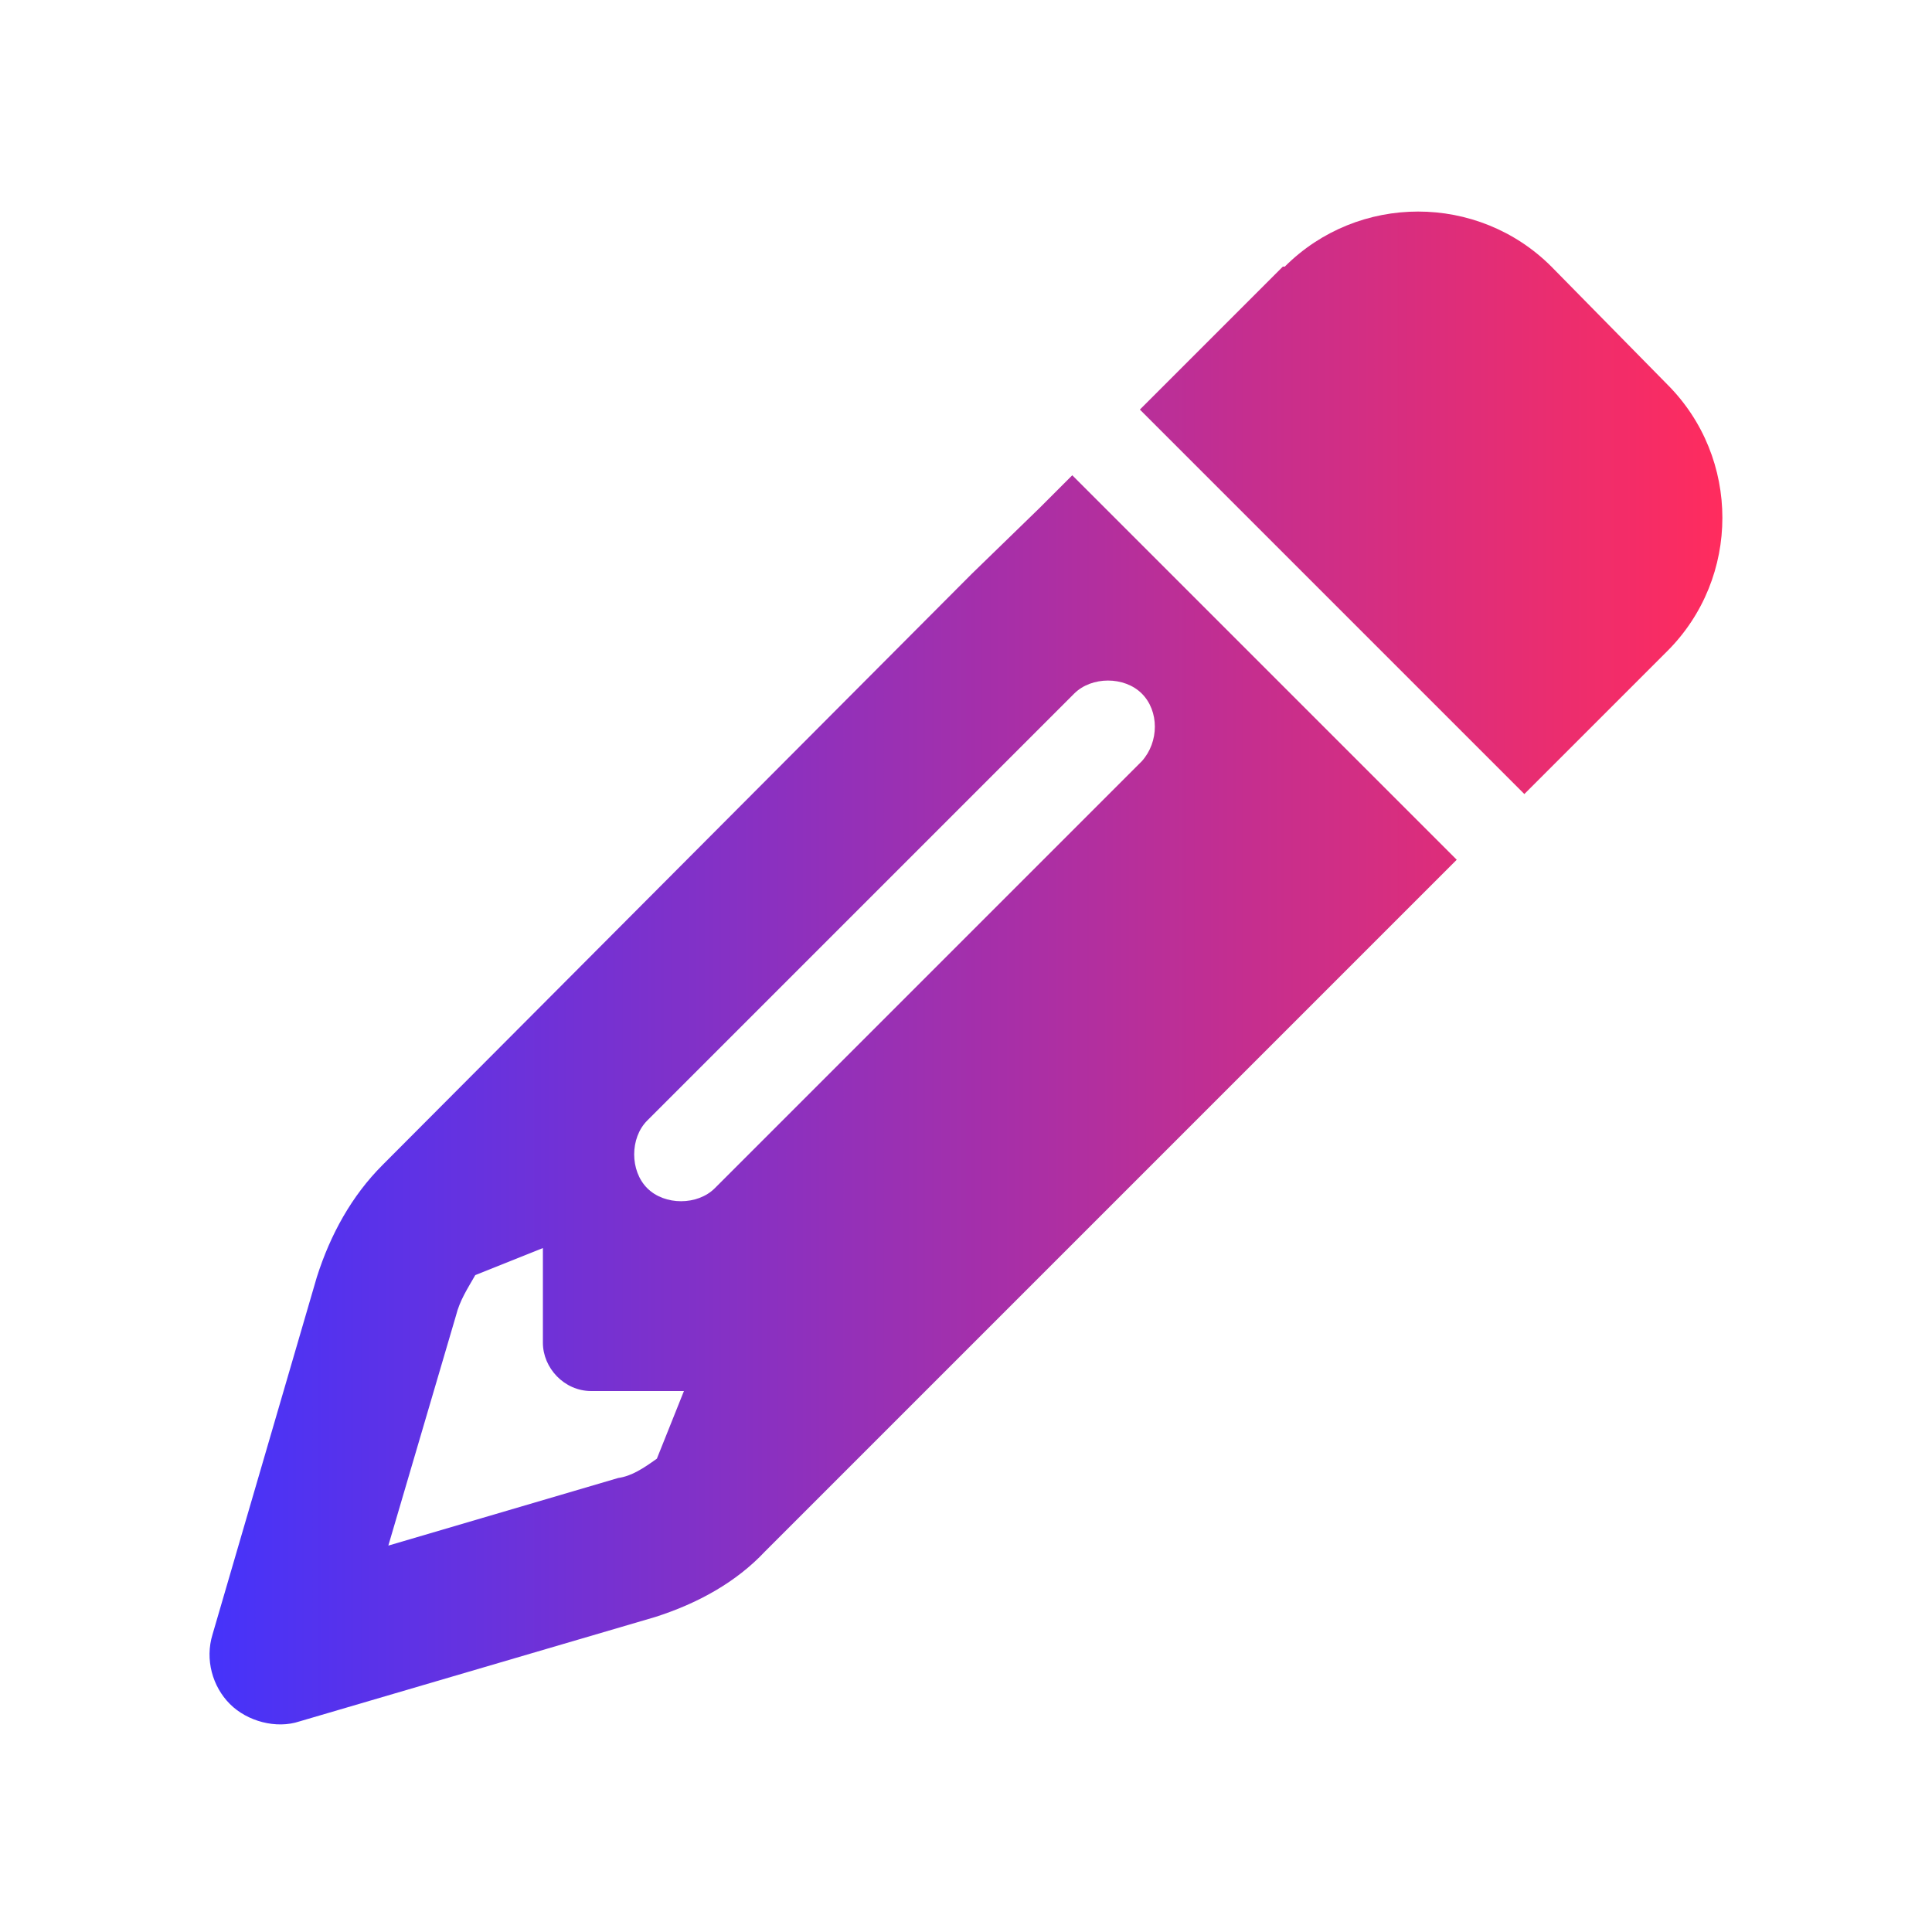<?xml version="1.0" encoding="UTF-8"?><svg xmlns="http://www.w3.org/2000/svg" xmlns:xlink="http://www.w3.org/1999/xlink" version="1.1" viewBox="0 0 100 100"><defs><style>.cls-1 {
        fill: url(#Gradiente_sem_nome);
      }</style><linearGradient id="Gradiente_sem_nome" data-name="Gradiente sem nome" x1="10.9" y1="51.2" x2="89.1" y2="51.2" gradientTransform="translate(0 101.3) scale(1 -1)" gradientUnits="userSpaceOnUse"><stop offset="0" stop-color="#4633fa"/><stop offset="1" stop-color="#ff2c5e"/></linearGradient></defs><!--Generator: Adobe Illustrator 28.6.0, SVG Export Plug-In . SVG Version: 1.2.0 Build 709)--><g><g id="Camada_1"><path class="cls-1" d="M73.7,46.2l1.7-1.7-5.2-5.2-9.5-9.5-5.2-5.2-1.7,1.7-3.5,3.4-30.5,30.6c-1.6,1.6-2.7,3.6-3.4,5.8l-5.4,18.5c-.4,1.3,0,2.7.9,3.6s2.4,1.3,3.6.9l18.4-5.4c2.2-.7,4.2-1.8,5.7-3.4l30.5-30.5,3.5-3.5h0ZM35.4,72l-1.4,3.5c-.7.5-1.3.9-2,1l-11.9,3.5,3.5-11.9c.2-.8.6-1.4,1-2.1l3.5-1.4v4.9c0,1.3,1.1,2.5,2.5,2.5h4.9,0ZM66.4,13.8l-2.2,2.2-3.5,3.5-1.7,1.7,5.2,5.2,9.5,9.5,5.2,5.2,1.7-1.7,3.5-3.5,2.2-2.2c3.8-3.8,3.8-10,0-13.8l-6-6.1c-3.8-3.8-10-3.8-13.8,0h0ZM59.1,39.4l-22.1,22.1c-.9.9-2.6.9-3.5,0s-.9-2.6,0-3.5l22.1-22.1c.9-.9,2.6-.9,3.5,0s.9,2.5,0,3.5h0Z"/></g></g></svg>